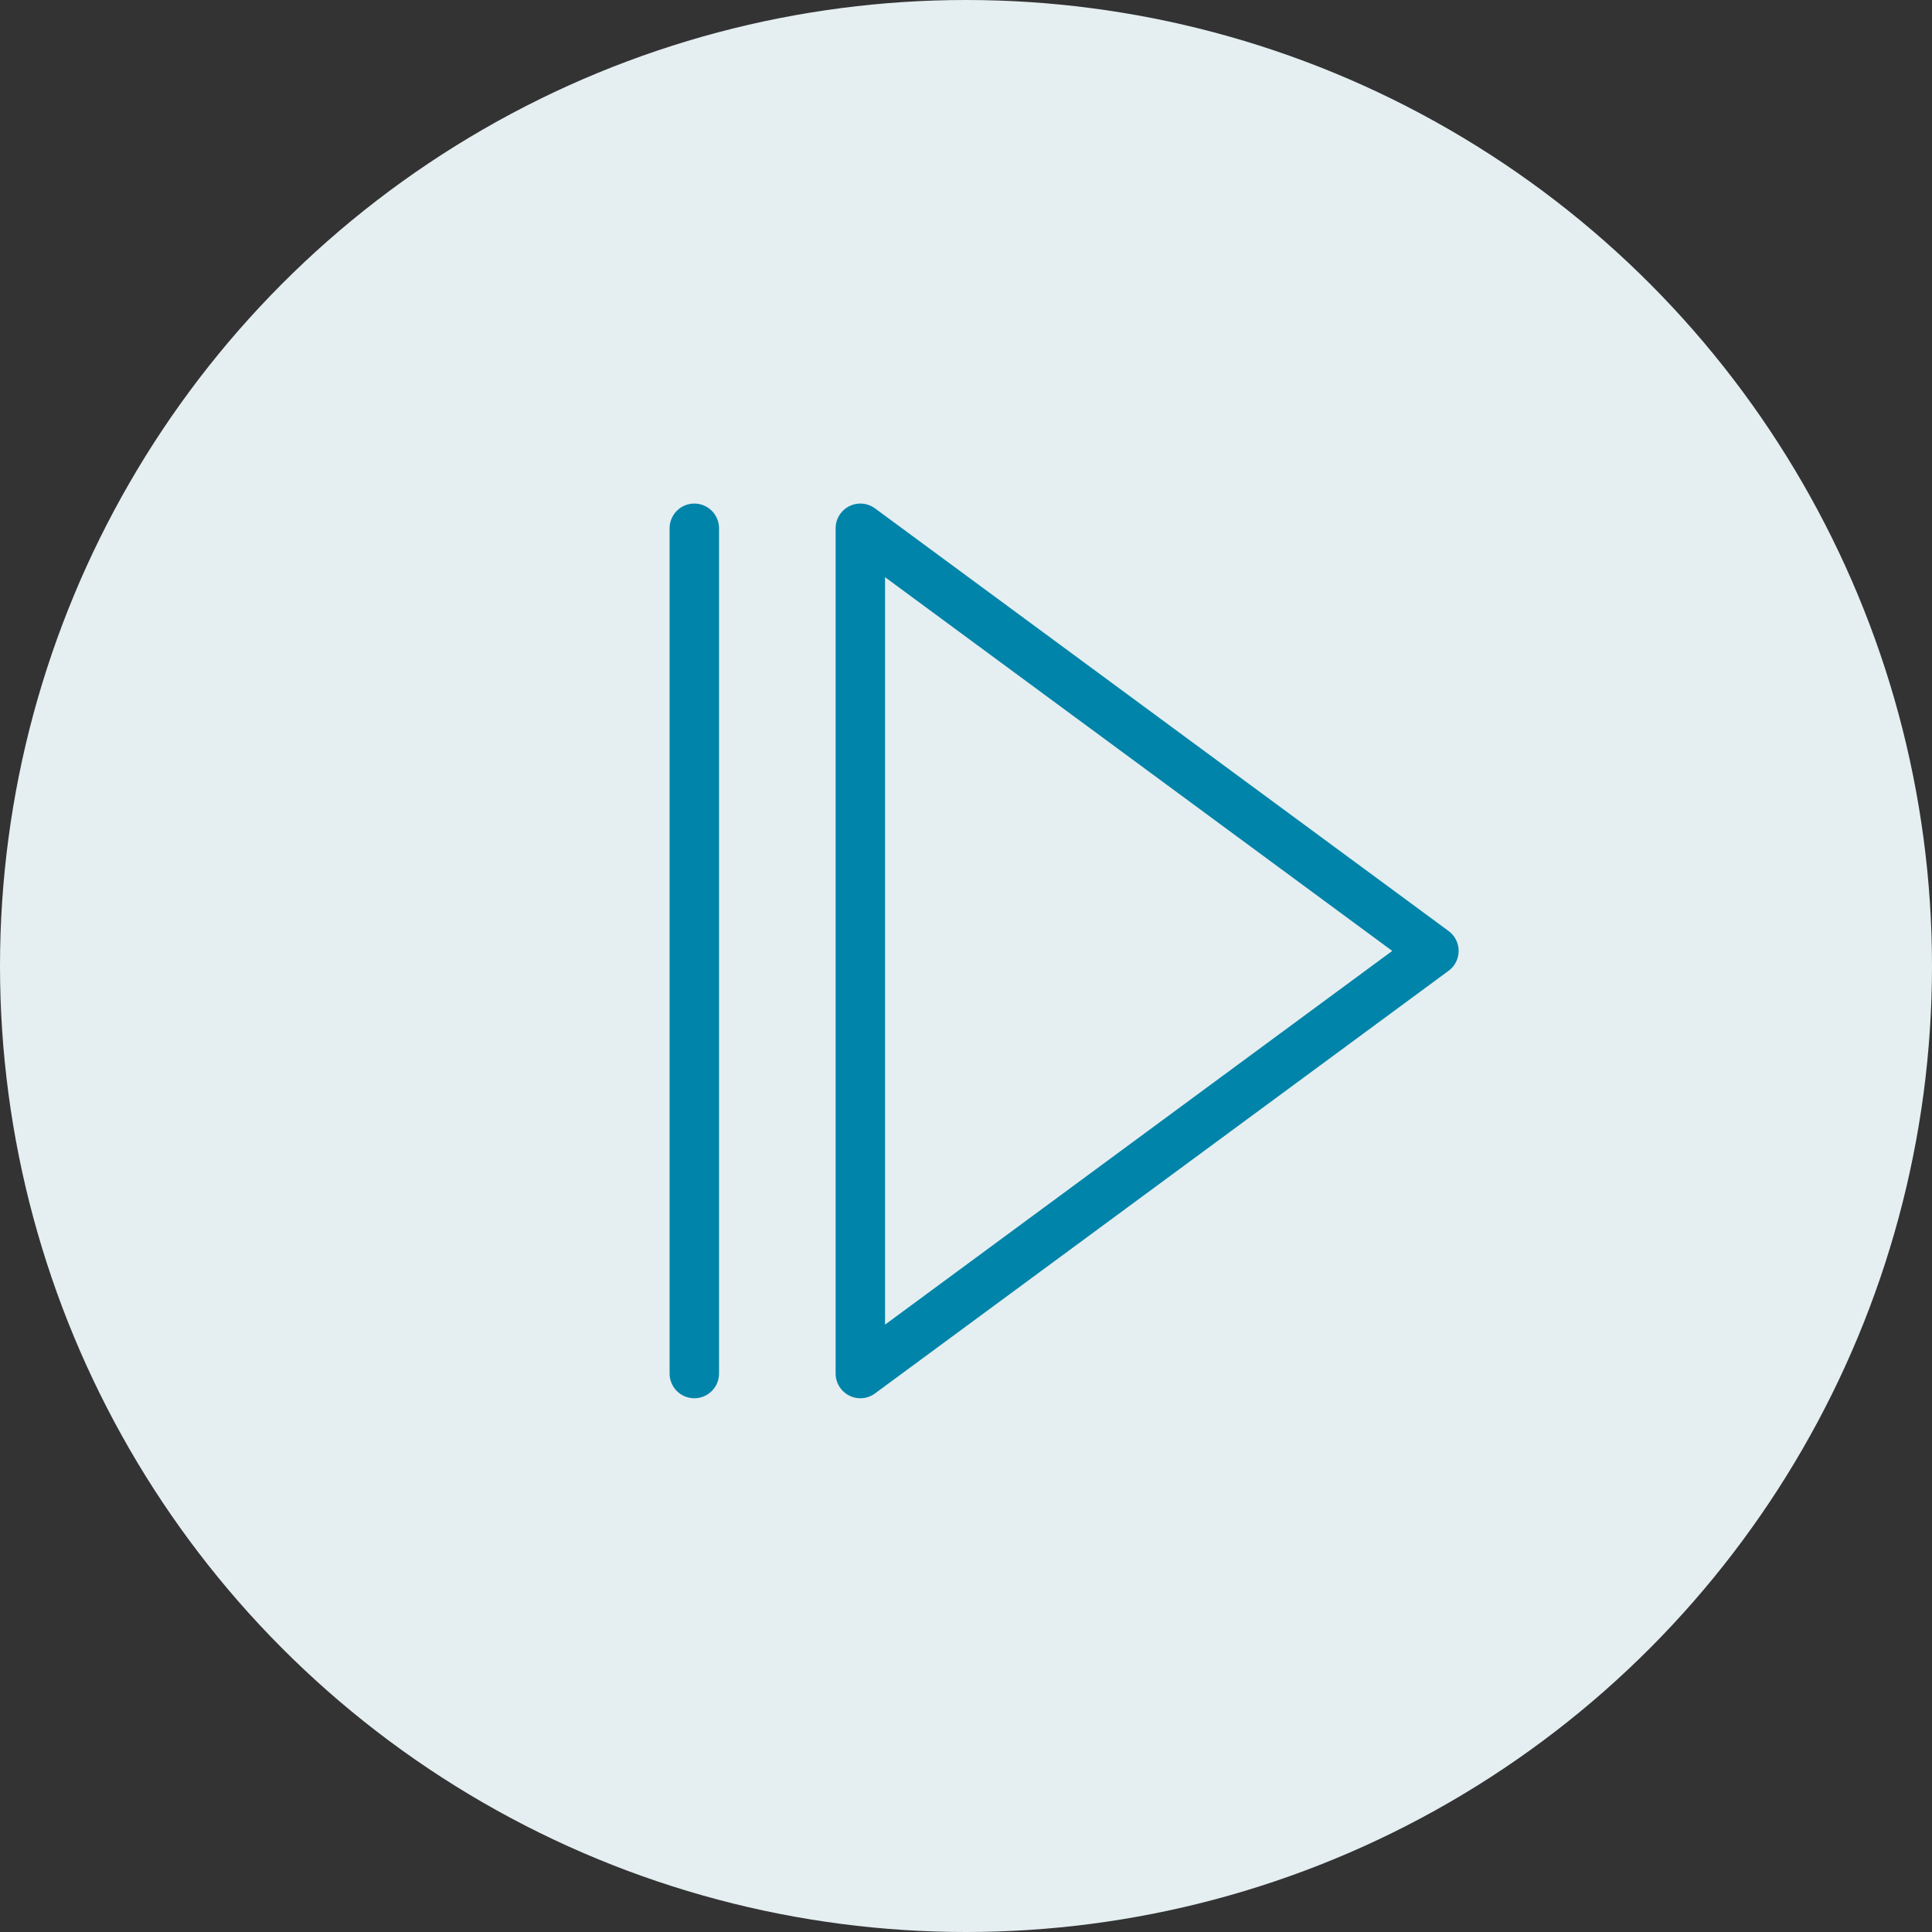 <svg width="128" height="128" viewBox="0 0 128 128" xmlns="http://www.w3.org/2000/svg">
    <rect x="0" y="0" width="128" height="128" fill="#333333" stroke="none"/>
    <g fill="none" fill-rule="evenodd">
        <circle cx="64" cy="64" r="64" fill="#E5EEF1"/>
        <g stroke="#0084A9" stroke-linecap="round" stroke-width="3.275">
            <path d="M46 35v56"/>
            <path stroke-linejoin="round" d="M95 63 57 35v56z"/>
        </g>
    </g>
</svg>
